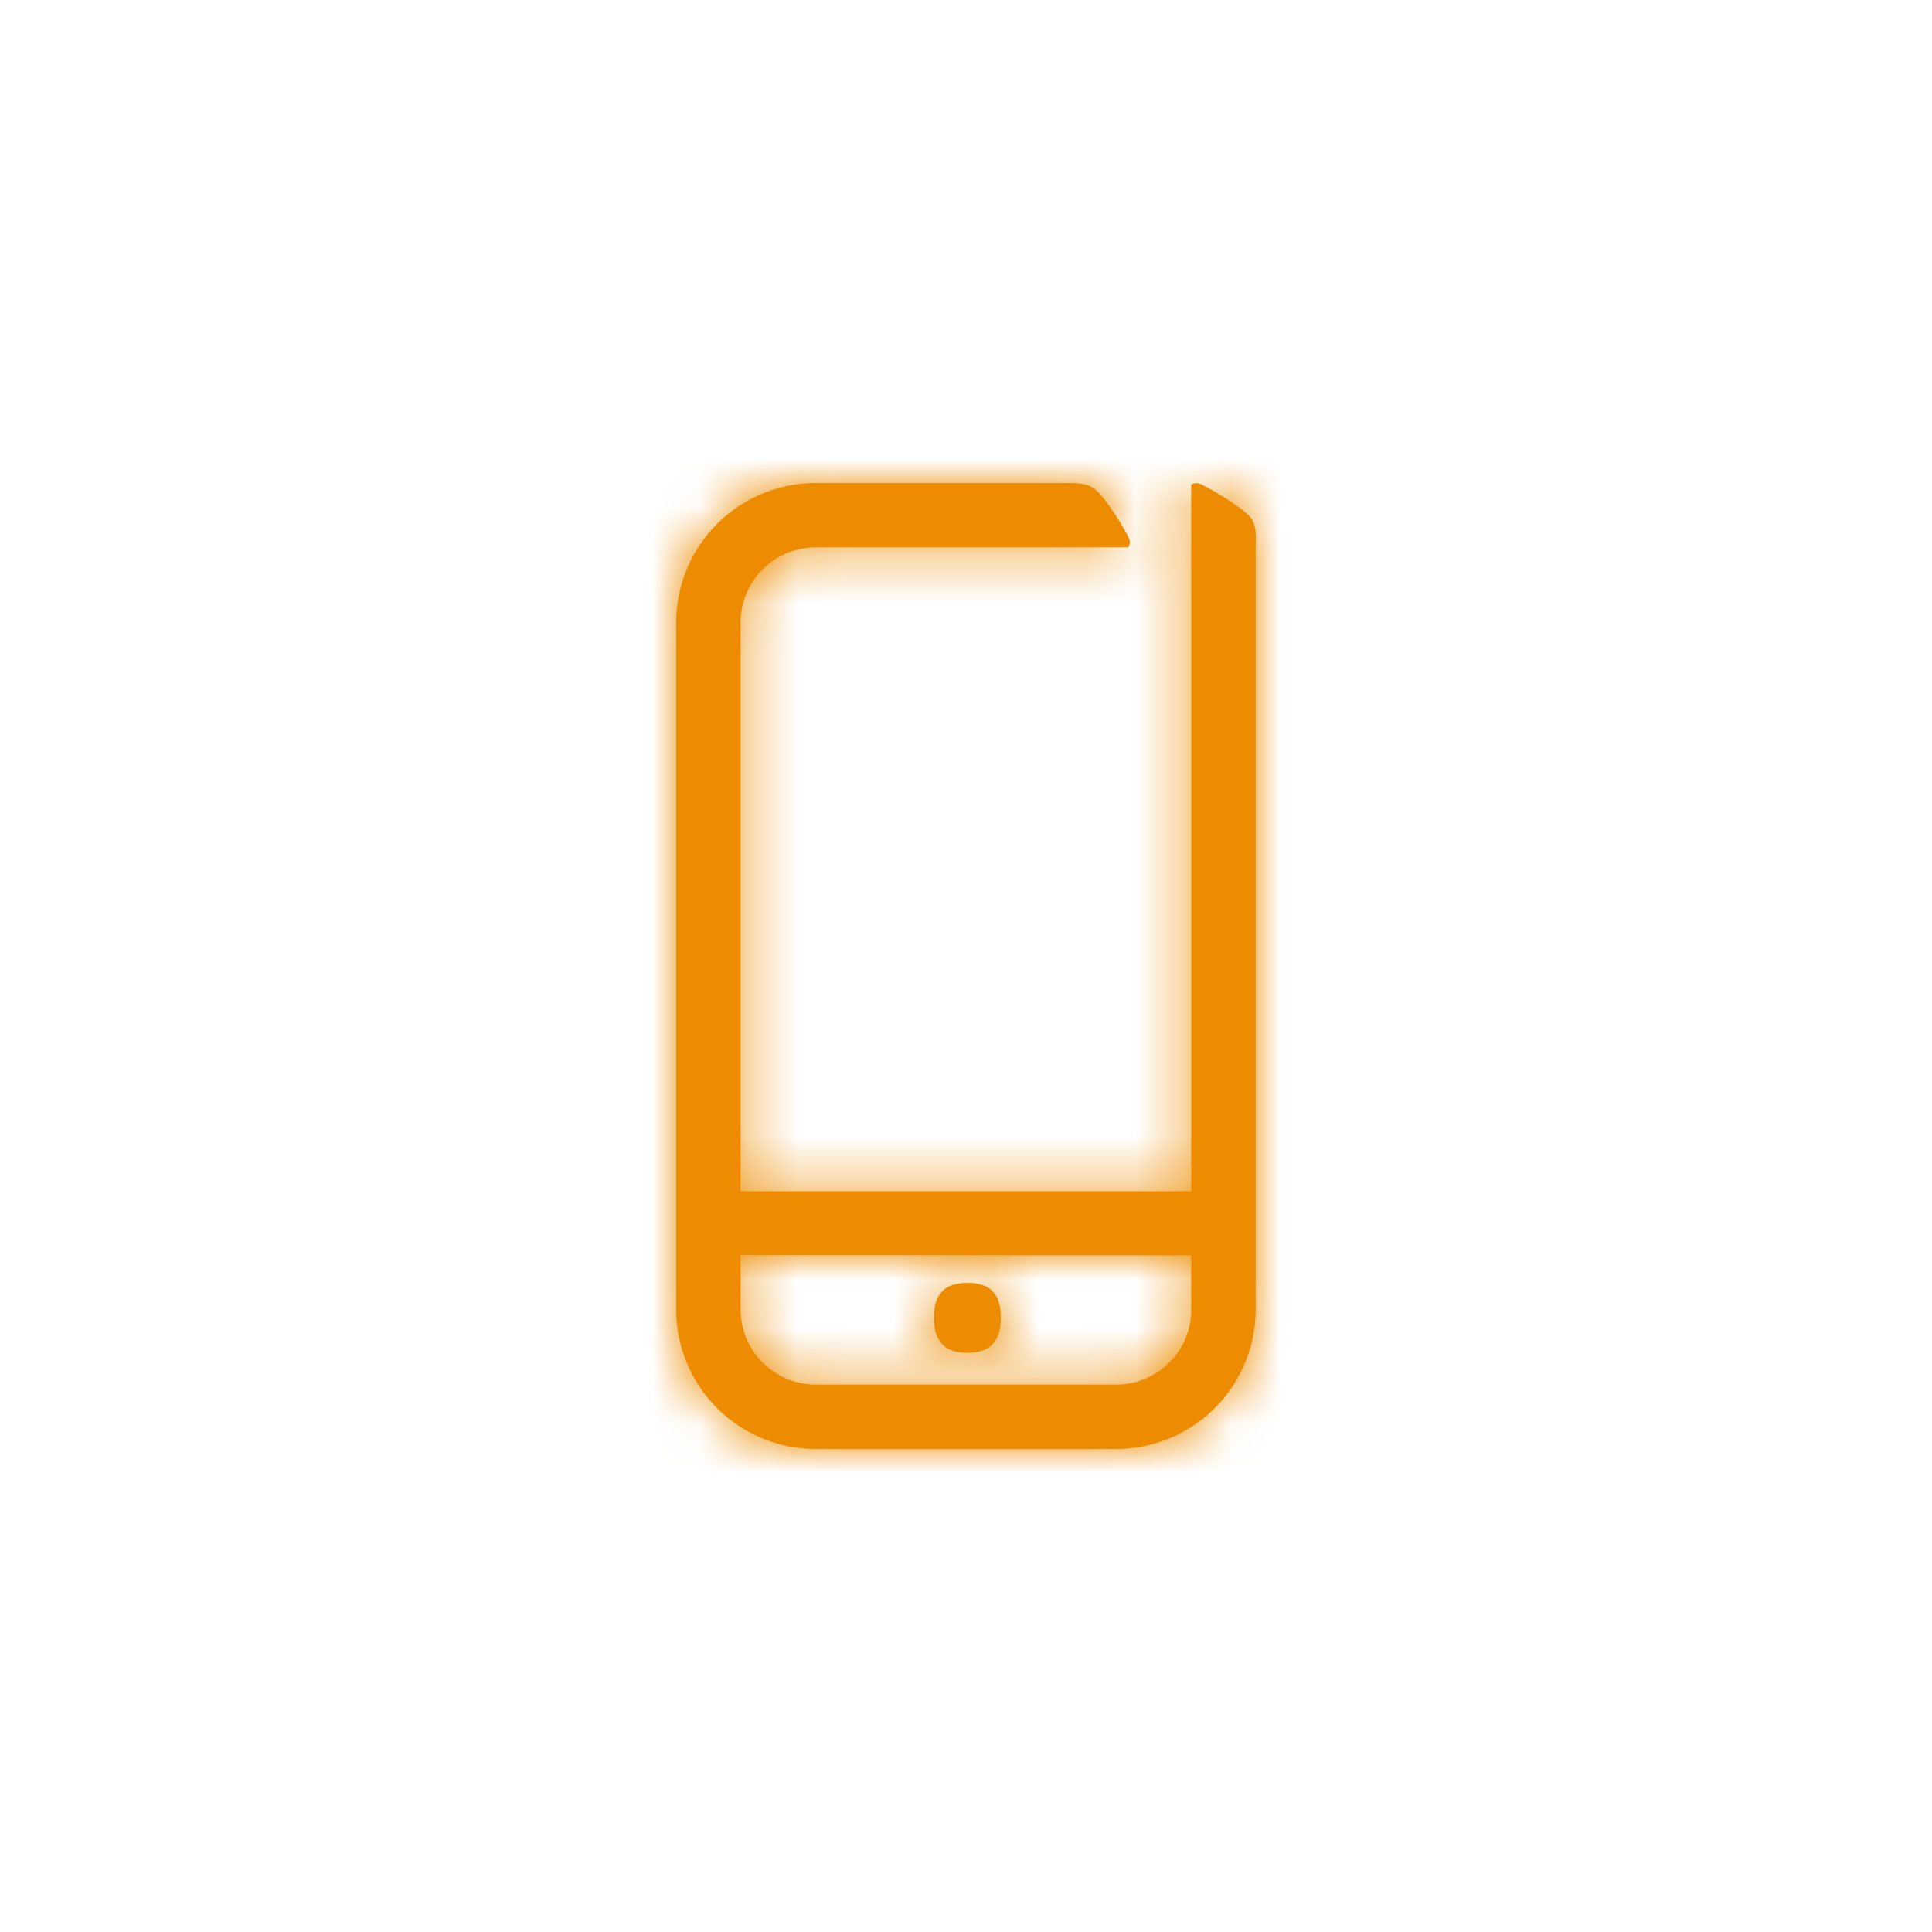 <svg xmlns="http://www.w3.org/2000/svg" xmlns:xlink="http://www.w3.org/1999/xlink" width="40" height="40" viewBox="0 0 40 40">
    <defs>
        <path id="a" d="M20.034 28.009c-.242 0-.417-.06-.528-.181-.11-.12-.166-.288-.166-.503v-.088c0-.215.055-.382.166-.499.11-.117.286-.176.528-.176.234 0 .407.059.518.176.11.117.166.284.166.499v.088c0 .215-.056.383-.166.503-.11.12-.284.18-.518.18zm4.63-2.017v1.12c0 .857-.697 1.555-1.555 1.555h-6.22a1.557 1.557 0 0 1-1.556-1.555v-1.125l9.331.005m-7.776-14.66h6.455c.037 0 .048-.087.048-.127 0-.09-.45-.833-.691-1.05C22.52 9.99 22.267 10 22 10h-5.113A2.891 2.891 0 0 0 14 12.888v14.224A2.891 2.891 0 0 0 16.888 30h6.221a2.891 2.891 0 0 0 2.888-2.888V11.28c.006-.224.015-.433-.125-.588-.22-.24-.994-.69-1.084-.69-.04 0-.126.01-.126.048 0 .326.006 1.954.002 14.614h-9.331V12.888c0-.858.698-1.555 1.555-1.555"/>
    </defs>
    <g fill="none" fill-rule="evenodd">
        <mask id="b" fill="#fff">
            <use xlink:href="#a"/>
        </mask>
        <use fill="#ED8C00" xlink:href="#a"/>
        <g fill="#ED8C00" mask="url(#b)">
            <path d="M0 0h39.964v40H0z"/>
        </g>
        <g fill="#FFF" fill-opacity="0" mask="url(#b)">
            <path d="M0 0h40v40H0z"/>
        </g>
    </g>
</svg>
